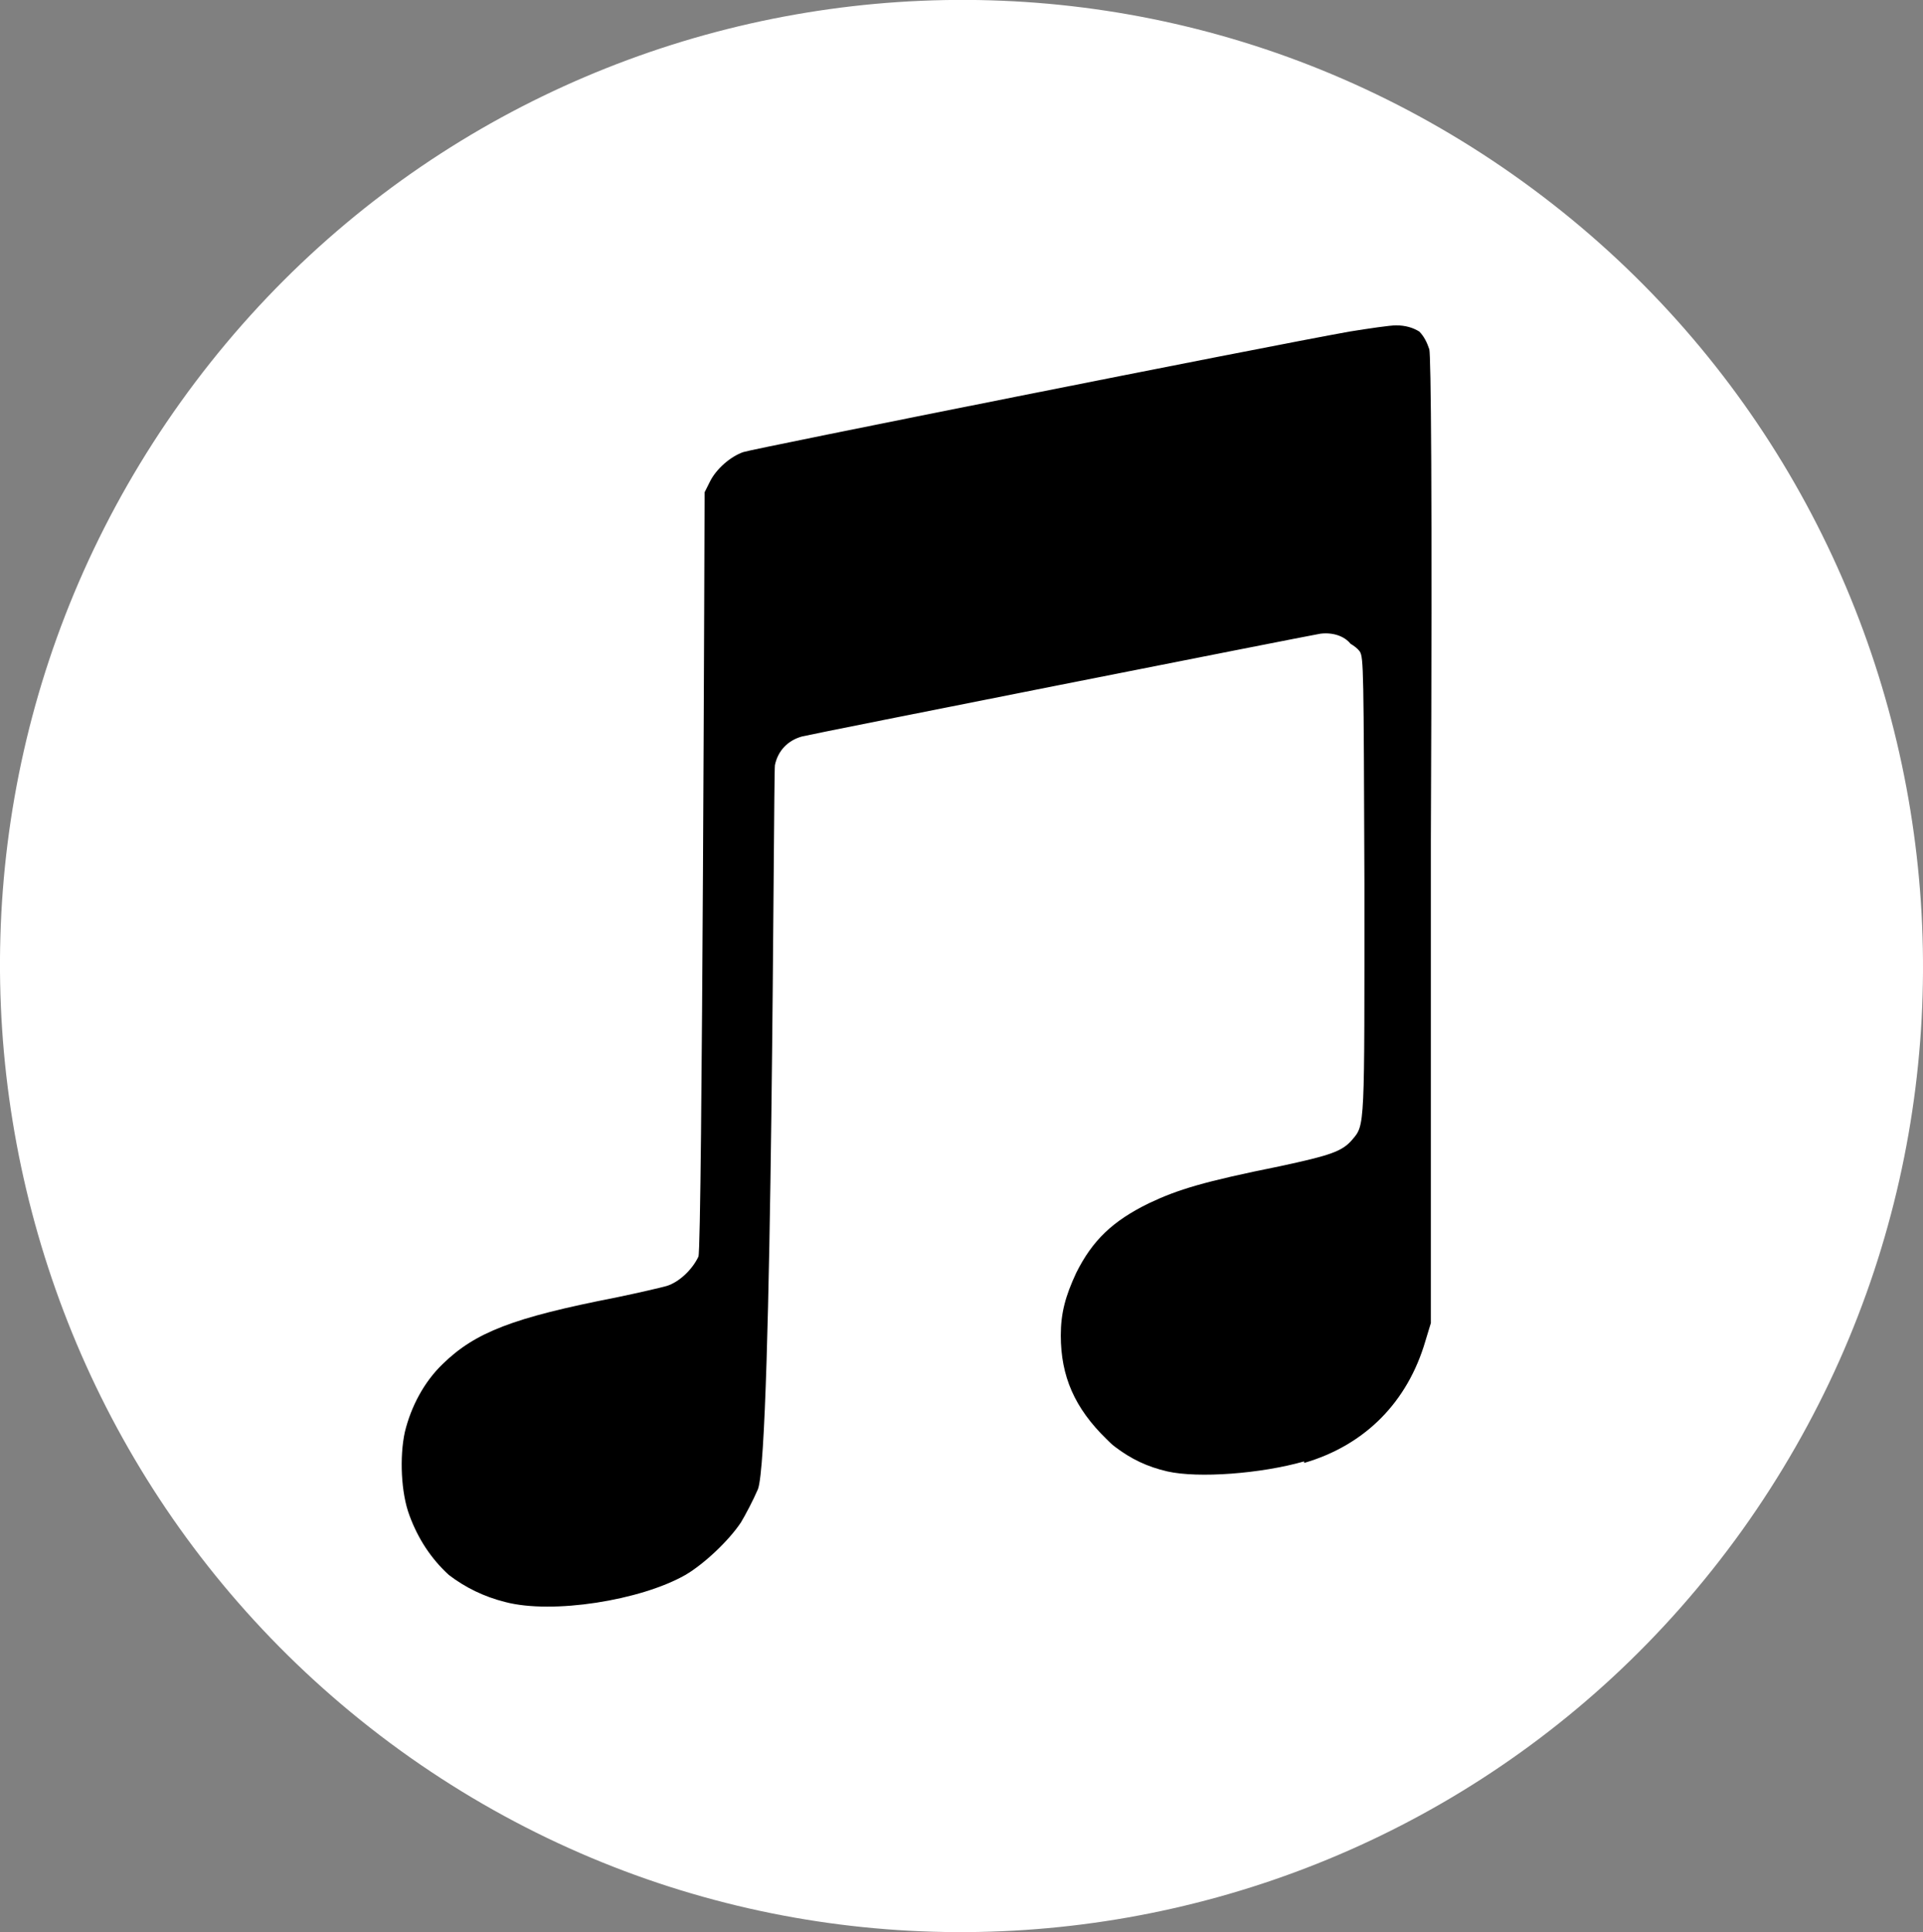 <?xml version="1.0" encoding="UTF-8"?>
<svg id="Layer_1" data-name="Layer 1" xmlns="http://www.w3.org/2000/svg" viewBox="0 0 24.89 25">
  <rect x="0" y="0" width="24.89" height="25" fill="#808080" stroke="none"/>
  <defs>
    <style>
      .cls-1 {
        fill: #fff;
      }
    </style>
  </defs>
  <path class="cls-1" d="M5.18,22.65C-.4,18.61-1.67,10.8,2.34,5.2,6.35-.4,14.13-1.68,19.71,2.35c5.58,4.03,6.85,11.84,2.84,17.45-4.01,5.6-11.79,6.88-17.37,2.85h0Z"/>
  <path d="M16.88,18.93c.79-.23,1.34-.79,1.57-1.58l.07-.23v-6.24c.02-4.67,0-6.27-.02-6.36-.03-.09-.07-.17-.13-.23-.08-.05-.18-.08-.3-.08-.08,0-.35.04-.6.08-1.12.2-7.74,1.52-7.85,1.56-.17.06-.35.22-.43.38l-.07.14s-.03,9.78-.08,9.89c-.08.17-.25.33-.41.38-.07.02-.37.09-.66.15-1.33.26-1.82.45-2.24.86-.24.23-.41.55-.49.88-.07.32-.05.79.06,1.08.11.3.28.56.51.77.21.16.45.28.73.35.61.16,1.75-.02,2.33-.35.24-.14.56-.44.72-.68.06-.1.16-.29.22-.43.19-.49.2-9.26.22-9.37.04-.19.17-.32.35-.37.16-.04,6.53-1.3,6.71-1.33.16-.02.31.03.39.13.05.03.09.06.12.1.05.08.05.23.06,3,0,3.19.01,3.12-.16,3.32-.13.15-.28.2-.93.34-.99.2-1.32.3-1.7.48-.47.23-.73.48-.94.9-.14.3-.2.52-.2.81,0,.53.18.94.59,1.34.04.04.07.07.11.1.21.16.42.26.68.32.4.09,1.21.03,1.77-.13Z"/>
</svg>